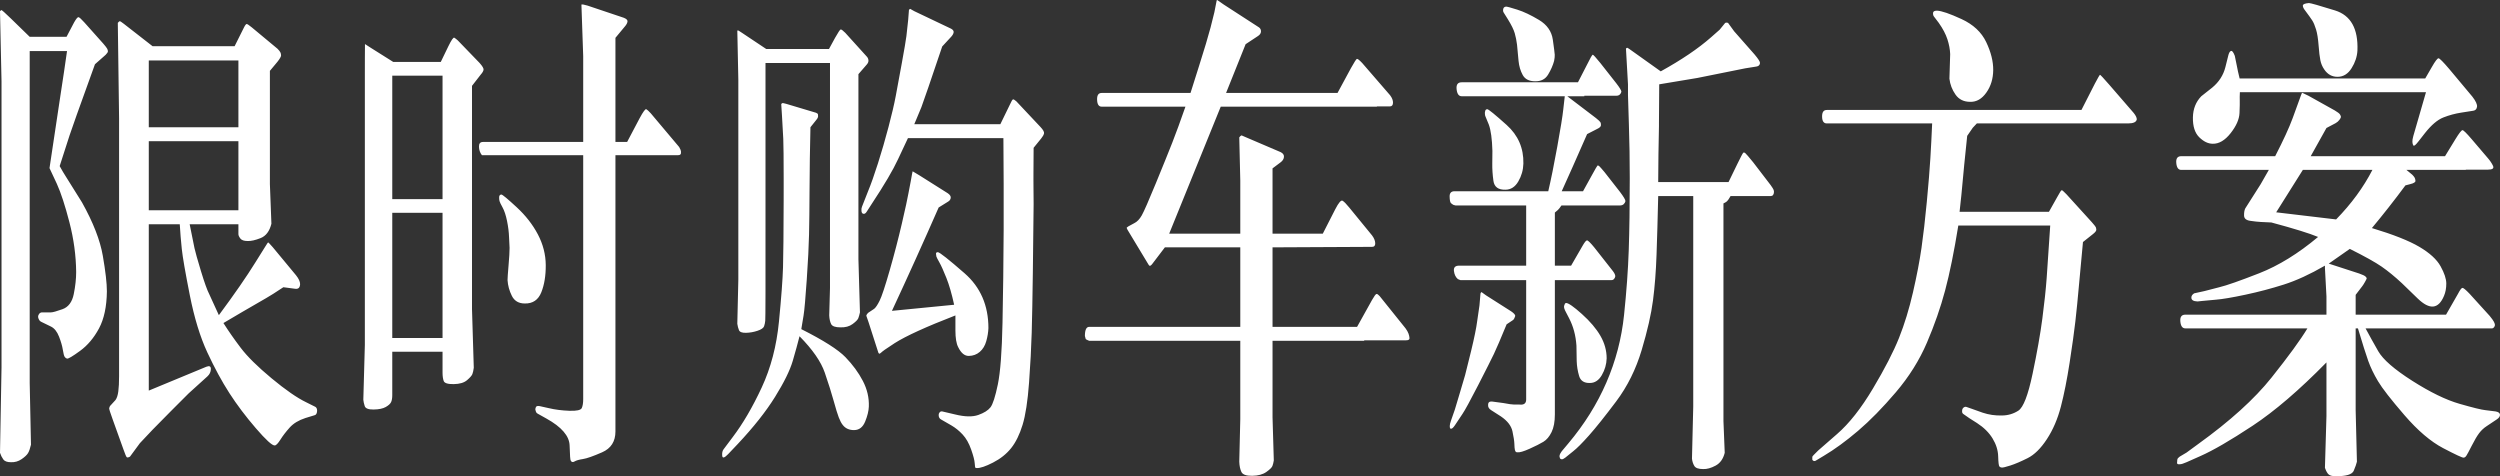 <?xml version="1.0" encoding="UTF-8"?>
<svg width="294px" height="56px" viewBox="0 0 294 56" version="1.1" xmlns="http://www.w3.org/2000/svg" xmlns:xlink="http://www.w3.org/1999/xlink">
    <rect x="0" y="0" width="294" height="56" fill="#333333" stroke="none"/>
    <title>GLB-SUV-SpecialOffer-Copy</title>
    <g id="设计模板" stroke="none" stroke-width="1" fill="none" fill-rule="evenodd">
        <g id="pc" transform="translate(-3534, -5420)" fill="#FFFFFF" fill-rule="nonzero">
            <g id="导出版" transform="translate(370, 3192)">
                <path d="M3165.284,2282.356 C3165.742,2282.376 3166.16,2282.257 3166.538,2281.998 C3166.916,2281.739 3167.17,2281.5 3167.299,2281.281 C3167.429,2281.062 3167.543,2280.733 3167.643,2280.295 L3167.643,2280.295 L3167.493,2273.068 L3167.493,2234.003 L3171.883,2234.003 C3171.664,2235.556 3171.405,2237.298 3171.106,2239.23 C3170.808,2241.161 3170.38,2244.008 3169.822,2247.771 L3169.822,2247.771 L3170.688,2249.623 C3171.166,2250.678 3171.659,2252.186 3172.166,2254.148 C3172.674,2256.109 3172.938,2258.055 3172.957,2259.986 C3172.957,2260.783 3172.863,2261.649 3172.674,2262.585 C3172.485,2263.521 3172.042,2264.113 3171.345,2264.362 C3170.648,2264.611 3170.201,2264.735 3170.002,2264.735 L3170.002,2264.735 L3168.956,2264.735 C3168.817,2264.735 3168.703,2264.79 3168.613,2264.899 C3168.524,2265.009 3168.479,2265.123 3168.479,2265.243 C3168.479,2265.342 3168.514,2265.457 3168.583,2265.586 C3168.653,2265.716 3168.757,2265.81 3168.897,2265.87 L3168.897,2265.87 L3170.002,2266.408 C3170.4,2266.607 3170.713,2267 3170.942,2267.587 C3171.171,2268.175 3171.32,2268.692 3171.39,2269.14 C3171.46,2269.588 3171.534,2269.867 3171.614,2269.977 C3171.693,2270.086 3171.783,2270.151 3171.883,2270.171 C3172.022,2270.211 3172.534,2269.907 3173.42,2269.26 C3174.306,2268.613 3175.048,2267.732 3175.645,2266.617 C3176.242,2265.502 3176.55,2264.048 3176.57,2262.256 C3176.57,2261.32 3176.411,2259.932 3176.093,2258.09 C3175.774,2256.248 3174.958,2254.153 3173.644,2251.803 L3173.644,2251.803 L3171.703,2248.697 C3171.544,2248.458 3171.315,2248.07 3171.017,2247.532 L3171.017,2247.532 L3172.181,2243.919 C3172.321,2243.461 3173.316,2240.673 3175.167,2235.556 L3175.167,2235.556 L3176.421,2234.451 C3176.6,2234.272 3176.69,2234.132 3176.69,2234.033 C3176.69,2233.933 3176.66,2233.829 3176.6,2233.719 C3176.54,2233.61 3176.391,2233.416 3176.152,2233.137 L3176.152,2233.137 L3173.913,2230.628 C3173.555,2230.23 3173.326,2230.026 3173.226,2230.016 C3173.127,2230.006 3172.957,2230.21 3172.719,2230.628 L3172.719,2230.628 L3171.823,2232.331 L3167.493,2232.331 L3165.284,2230.18 C3164.567,2229.483 3164.189,2229.15 3164.149,2229.18 C3164.109,2229.21 3164.06,2229.254 3164,2229.314 L3164,2229.314 L3164.179,2237.587 L3164.179,2271.186 L3164,2281.251 C3164.1,2281.55 3164.229,2281.809 3164.388,2282.028 C3164.547,2282.247 3164.846,2282.356 3165.284,2282.356 Z M3178.914,2281.774 C3178.984,2281.823 3179.108,2281.799 3179.287,2281.699 L3179.287,2281.699 L3180.452,2280.116 L3181.945,2278.533 L3184.095,2276.353 L3184.095,2276.353 L3184.474,2275.973 C3184.595,2275.853 3184.709,2275.739 3184.817,2275.63 L3186.185,2274.262 L3188.394,2272.261 C3188.653,2272.022 3188.787,2271.739 3188.797,2271.41 C3188.807,2271.082 3188.633,2270.987 3188.275,2271.126 L3188.275,2271.126 L3181.497,2273.934 L3181.497,2254.372 L3185.14,2254.372 C3185.199,2255.367 3185.279,2256.338 3185.379,2257.284 C3185.478,2258.229 3185.792,2260.036 3186.319,2262.704 C3186.847,2265.372 3187.533,2267.617 3188.379,2269.439 C3189.225,2271.261 3190.091,2272.859 3190.977,2274.233 C3191.863,2275.606 3192.898,2276.98 3194.082,2278.354 C3195.267,2279.728 3196.008,2280.405 3196.307,2280.385 C3196.466,2280.385 3196.69,2280.156 3196.978,2279.698 C3197.267,2279.24 3197.63,2278.767 3198.068,2278.279 C3198.506,2277.792 3199.123,2277.418 3199.919,2277.159 L3199.919,2277.159 L3200.994,2276.831 C3201.174,2276.791 3201.273,2276.622 3201.293,2276.323 C3201.293,2276.084 3201.223,2275.925 3201.084,2275.845 L3201.084,2275.845 L3200.009,2275.308 C3198.934,2274.79 3197.576,2273.849 3195.933,2272.485 C3194.291,2271.122 3193.082,2269.927 3192.306,2268.901 C3191.529,2267.876 3190.853,2266.905 3190.275,2265.99 L3190.275,2265.99 L3192.455,2264.705 L3195.291,2263.063 C3195.749,2262.804 3196.426,2262.376 3197.322,2261.778 L3197.322,2261.778 L3198.695,2261.958 C3199.074,2262.017 3199.273,2261.838 3199.292,2261.42 C3199.292,2261.121 3199.133,2260.773 3198.815,2260.375 L3198.815,2260.375 L3196.068,2257.06 C3195.749,2256.701 3195.575,2256.517 3195.545,2256.507 C3195.515,2256.497 3195.411,2256.641 3195.232,2256.94 L3195.232,2256.94 L3194.037,2258.852 C3193.002,2260.524 3191.569,2262.595 3189.738,2265.064 L3189.738,2265.064 L3188.603,2262.585 C3188.364,2262.127 3188.041,2261.226 3187.633,2259.882 C3187.225,2258.538 3186.971,2257.637 3186.871,2257.179 C3186.772,2256.721 3186.583,2255.785 3186.304,2254.372 L3186.304,2254.372 L3192.037,2254.372 L3192.037,2255.536 C3192.037,2255.676 3192.112,2255.845 3192.261,2256.044 C3192.41,2256.243 3192.694,2256.343 3193.112,2256.343 C3193.51,2256.363 3194.022,2256.248 3194.65,2255.999 C3195.277,2255.75 3195.7,2255.188 3195.918,2254.312 L3195.918,2254.312 L3195.739,2249.653 L3195.739,2236.333 L3196.635,2235.257 C3196.914,2234.899 3197.053,2234.655 3197.053,2234.526 C3197.053,2234.396 3197.028,2234.277 3196.978,2234.167 C3196.929,2234.058 3196.814,2233.913 3196.635,2233.734 L3196.635,2233.734 L3193.619,2231.226 C3193.301,2230.967 3193.102,2230.832 3193.022,2230.822 C3192.943,2230.812 3192.833,2230.947 3192.694,2231.226 L3192.694,2231.226 L3191.589,2233.436 L3181.945,2233.436 L3178.571,2230.807 C3178.292,2230.588 3178.128,2230.484 3178.078,2230.494 C3178.028,2230.504 3177.954,2230.568 3177.854,2230.688 L3177.854,2230.688 L3178.004,2241.918 L3178.004,2272.261 C3178.004,2272.978 3177.974,2273.566 3177.914,2274.023 C3177.854,2274.481 3177.745,2274.82 3177.586,2275.039 L3177.586,2275.039 L3176.929,2275.756 C3176.889,2275.835 3176.859,2275.915 3176.839,2275.995 C3176.819,2276.074 3176.958,2276.522 3177.257,2277.339 L3177.257,2277.339 L3178.511,2280.833 C3178.71,2281.41 3178.845,2281.724 3178.914,2281.774 Z M3192.037,2242.963 L3181.497,2242.963 L3181.497,2235.108 L3192.037,2235.108 L3192.037,2242.963 Z M3192.037,2252.729 L3181.497,2252.729 L3181.497,2244.605 L3192.037,2244.605 L3192.037,2252.729 Z M3231.121,2282.177 C3231.221,2282.356 3231.37,2282.386 3231.569,2282.267 C3231.768,2282.147 3232.097,2282.052 3232.555,2281.983 C3233.012,2281.913 3233.764,2281.649 3234.809,2281.191 C3235.854,2280.733 3236.376,2279.917 3236.376,2278.742 L3236.376,2278.742 L3236.376,2246.248 L3243.751,2246.248 C3243.95,2246.248 3244.06,2246.173 3244.08,2246.024 C3244.1,2245.875 3244.085,2245.74 3244.035,2245.621 C3243.985,2245.501 3243.931,2245.392 3243.871,2245.292 L3243.871,2245.292 L3240.527,2241.32 C3240.288,2241.061 3240.114,2240.902 3240.004,2240.842 C3239.895,2240.783 3239.631,2241.141 3239.213,2241.918 L3239.213,2241.918 L3237.75,2244.695 L3236.376,2244.695 L3236.376,2232.45 L3237.541,2231.046 C3237.7,2230.847 3237.785,2230.668 3237.795,2230.509 C3237.805,2230.349 3237.66,2230.21 3237.362,2230.091 L3237.362,2230.091 L3233.092,2228.657 C3232.694,2228.538 3232.455,2228.498 3232.375,2228.538 L3232.375,2228.538 L3232.584,2234.6 L3232.584,2244.695 L3220.79,2244.695 C3220.472,2244.695 3220.318,2244.884 3220.328,2245.263 C3220.338,2245.641 3220.452,2245.969 3220.671,2246.248 L3220.671,2246.248 L3232.584,2246.248 L3232.584,2274.949 C3232.584,2275.387 3232.53,2275.731 3232.42,2275.98 C3232.311,2276.229 3231.823,2276.338 3230.957,2276.308 C3230.091,2276.278 3229.28,2276.174 3228.524,2275.995 L3228.524,2275.995 L3227.449,2275.756 C3227.21,2275.716 3227.066,2275.761 3227.016,2275.89 C3226.966,2276.02 3226.946,2276.114 3226.956,2276.174 C3226.966,2276.234 3226.991,2276.318 3227.031,2276.428 C3227.071,2276.537 3227.14,2276.612 3227.24,2276.652 L3227.24,2276.652 L3228.255,2277.219 C3230.046,2278.215 3230.957,2279.275 3230.987,2280.4 C3231.017,2281.525 3231.062,2282.117 3231.121,2282.177 Z M3207.951,2276.159 C3208.568,2276.149 3209.041,2276.049 3209.37,2275.86 C3209.698,2275.671 3209.907,2275.477 3209.997,2275.278 C3210.086,2275.079 3210.131,2274.81 3210.131,2274.471 L3210.131,2274.471 L3210.131,2269.364 L3216.043,2269.364 L3216.043,2271.843 C3216.043,2272.222 3216.088,2272.54 3216.177,2272.799 C3216.267,2273.058 3216.66,2273.182 3217.357,2273.172 C3218.053,2273.162 3218.576,2273.008 3218.924,2272.709 C3219.273,2272.411 3219.482,2272.172 3219.551,2271.993 C3219.621,2271.813 3219.676,2271.565 3219.716,2271.246 L3219.716,2271.246 L3219.507,2264.347 L3219.507,2238.095 L3220.552,2236.751 C3220.731,2236.552 3220.835,2236.372 3220.865,2236.213 C3220.895,2236.054 3220.741,2235.785 3220.402,2235.407 L3220.402,2235.407 L3217.834,2232.749 C3217.675,2232.609 3217.541,2232.505 3217.431,2232.435 C3217.322,2232.365 3217.088,2232.699 3216.73,2233.436 L3216.73,2233.436 L3215.834,2235.287 L3210.25,2235.287 L3207.593,2233.615 C3207.155,2233.336 3206.931,2233.192 3206.921,2233.182 C3206.916,2233.177 3206.912,2233.667 3206.91,2234.652 L3206.909,2235.021 C3206.909,2235.086 3206.909,2235.152 3206.909,2235.221 L3206.908,2235.651 C3206.908,2235.726 3206.908,2235.803 3206.908,2235.881 L3206.907,2236.634 C3206.907,2236.723 3206.907,2236.814 3206.907,2236.906 L3206.906,2268.558 L3206.727,2275.009 C3206.747,2275.228 3206.802,2275.477 3206.891,2275.756 C3206.981,2276.034 3207.334,2276.169 3207.951,2276.159 Z M3216.043,2251.415 L3210.131,2251.415 L3210.131,2236.9 L3216.043,2236.9 L3216.043,2251.415 Z M3225.717,2263.69 C3226.653,2263.71 3227.3,2263.272 3227.658,2262.376 C3228.016,2261.48 3228.19,2260.41 3228.18,2259.165 C3228.17,2257.921 3227.862,2256.721 3227.255,2255.566 C3226.648,2254.411 3225.817,2253.346 3224.762,2252.371 C3223.707,2251.395 3223.109,2250.897 3222.97,2250.877 C3222.771,2250.877 3222.681,2251.017 3222.701,2251.295 C3222.701,2251.415 3222.716,2251.534 3222.746,2251.654 C3222.776,2251.773 3222.895,2252.022 3223.104,2252.401 C3223.313,2252.779 3223.488,2253.306 3223.627,2253.983 C3223.766,2254.66 3223.846,2255.307 3223.866,2255.925 C3223.886,2256.542 3223.906,2256.95 3223.926,2257.149 C3223.926,2257.607 3223.886,2258.294 3223.806,2259.21 C3223.727,2260.126 3223.687,2260.703 3223.687,2260.942 C3223.727,2261.579 3223.896,2262.197 3224.194,2262.794 C3224.493,2263.391 3225,2263.69 3225.717,2263.69 Z M3216.043,2267.752 L3210.131,2267.752 L3210.131,2253.028 L3216.043,2253.028 L3216.043,2267.752 Z M3278.865,2283.043 C3279.263,2283.063 3279.9,2282.849 3280.776,2282.401 C3281.652,2281.953 3282.363,2281.385 3282.911,2280.699 C3283.458,2280.012 3283.906,2279.101 3284.254,2277.966 C3284.603,2276.831 3284.856,2275.178 3285.016,2273.008 C3285.175,2270.838 3285.279,2268.877 3285.329,2267.124 C3285.379,2265.372 3285.424,2262.998 3285.463,2260.001 C3285.503,2257.005 3285.533,2254.362 3285.553,2252.072 L3285.553,2252.072 L3285.553,2251.875 C3285.551,2251.502 3285.546,2250.901 3285.538,2250.071 C3285.536,2249.822 3285.534,2249.538 3285.533,2249.218 L3285.534,2248.438 C3285.535,2247.599 3285.542,2246.58 3285.553,2245.382 L3285.553,2245.382 L3286.449,2244.277 C3286.628,2244.058 3286.737,2243.864 3286.777,2243.695 C3286.817,2243.525 3286.678,2243.271 3286.359,2242.933 L3286.359,2242.933 L3283.523,2239.917 C3283.324,2239.737 3283.189,2239.663 3283.12,2239.693 C3283.05,2239.722 3282.935,2239.917 3282.776,2240.275 L3282.776,2240.275 L3281.642,2242.604 L3271.52,2242.604 L3271.759,2242.037 L3272.356,2240.603 C3272.634,2239.867 3273.45,2237.487 3274.804,2233.465 L3274.804,2233.465 L3275.879,2232.301 C3276.038,2232.122 3276.128,2231.952 3276.148,2231.793 C3276.168,2231.634 3276.068,2231.494 3275.849,2231.375 L3275.849,2231.375 L3271.52,2229.314 L3271.042,2229.045 C3270.982,2229.065 3270.932,2229.105 3270.893,2229.165 L3270.893,2229.165 L3270.803,2230.33 L3270.594,2232.241 C3270.534,2232.719 3270.355,2233.774 3270.057,2235.407 C3269.758,2237.039 3269.519,2238.334 3269.34,2239.289 C3269.161,2240.245 3268.877,2241.46 3268.489,2242.933 C3268.101,2244.406 3267.688,2245.83 3267.25,2247.204 C3266.812,2248.578 3266.424,2249.673 3266.085,2250.489 L3266.085,2250.489 L3265.369,2252.311 C3265.309,2252.45 3265.289,2252.62 3265.309,2252.819 C3265.329,2253.018 3265.409,2253.127 3265.548,2253.147 C3265.687,2253.167 3265.817,2253.077 3265.936,2252.878 L3265.936,2252.878 L3266.533,2251.953 C3268.006,2249.723 3269.031,2247.98 3269.609,2246.726 C3270.186,2245.472 3270.574,2244.645 3270.773,2244.247 L3270.773,2244.247 L3282,2244.247 L3282.03,2249.623 L3282.03,2249.623 L3282.03,2255.029 C3282.01,2258.911 3281.965,2262.555 3281.895,2265.96 C3281.826,2269.364 3281.642,2271.784 3281.343,2273.217 C3281.044,2274.651 3280.756,2275.547 3280.477,2275.905 C3280.198,2276.263 3279.721,2276.562 3279.044,2276.801 C3278.367,2277.04 3277.461,2277.02 3276.327,2276.741 L3276.327,2276.741 L3274.804,2276.383 C3274.685,2276.363 3274.585,2276.398 3274.505,2276.487 C3274.426,2276.577 3274.386,2276.682 3274.386,2276.801 C3274.386,2277.06 3274.486,2277.239 3274.685,2277.339 L3274.685,2277.339 L3275.879,2278.026 C3276.357,2278.304 3276.8,2278.663 3277.208,2279.101 C3277.616,2279.539 3277.949,2280.126 3278.208,2280.863 C3278.467,2281.599 3278.606,2282.137 3278.626,2282.476 C3278.646,2282.814 3278.676,2282.993 3278.715,2283.013 C3278.755,2283.033 3278.805,2283.043 3278.865,2283.043 Z M3251.724,2267.139 C3252.181,2267.129 3252.634,2267.05 3253.082,2266.9 C3253.53,2266.751 3253.789,2266.572 3253.858,2266.363 C3253.928,2266.154 3253.973,2265.94 3253.993,2265.721 C3254.008,2265.555 3254.017,2264.558 3254.021,2262.73 L3254.022,2262.211 C3254.022,2262.121 3254.022,2262.029 3254.022,2261.936 L3254.023,2235.407 L3261.607,2235.407 L3261.607,2261.868 L3261.517,2265.094 C3261.537,2265.512 3261.612,2265.85 3261.741,2266.109 C3261.87,2266.368 3262.234,2266.497 3262.831,2266.497 C3263.408,2266.517 3263.886,2266.388 3264.264,2266.109 C3264.642,2265.83 3264.866,2265.601 3264.936,2265.422 C3265.006,2265.243 3265.07,2265.014 3265.13,2264.735 L3265.13,2264.735 L3264.951,2258.493 L3264.951,2236.721 L3265.936,2235.586 C3266.075,2235.427 3266.14,2235.267 3266.13,2235.108 C3266.12,2234.949 3266.066,2234.809 3265.966,2234.69 L3265.966,2234.69 L3263.398,2231.853 C3263.12,2231.574 3262.94,2231.445 3262.861,2231.464 C3262.781,2231.484 3262.562,2231.813 3262.204,2232.45 L3262.204,2232.45 L3261.487,2233.764 L3254.112,2233.764 L3251.246,2231.853 C3250.947,2231.654 3250.793,2231.559 3250.783,2231.569 C3250.773,2231.579 3250.748,2231.594 3250.708,2231.614 L3250.708,2231.614 L3250.828,2237.378 L3250.828,2260.882 L3250.708,2266.079 C3250.748,2266.358 3250.813,2266.607 3250.903,2266.826 C3250.992,2267.045 3251.266,2267.149 3251.724,2267.139 Z M3248.932,2281.595 C3248.962,2281.923 3249.196,2281.858 3249.634,2281.4 L3249.634,2281.4 L3250.768,2280.206 C3252.619,2278.235 3254.077,2276.393 3255.142,2274.681 C3256.207,2272.968 3256.904,2271.55 3257.232,2270.425 C3257.561,2269.3 3257.825,2268.339 3258.024,2267.543 C3259.556,2269.096 3260.547,2270.524 3260.995,2271.828 C3261.442,2273.132 3261.791,2274.238 3262.04,2275.143 C3262.288,2276.049 3262.488,2276.696 3262.637,2277.085 C3262.786,2277.473 3262.94,2277.767 3263.1,2277.966 C3263.418,2278.384 3263.871,2278.588 3264.458,2278.578 C3265.045,2278.568 3265.473,2278.235 3265.742,2277.578 C3266.011,2276.92 3266.155,2276.333 3266.175,2275.815 C3266.215,2274.78 3265.981,2273.775 3265.473,2272.799 C3264.966,2271.823 3264.284,2270.893 3263.428,2270.007 C3262.572,2269.12 3260.84,2268.02 3258.233,2266.706 L3258.233,2266.706 L3258.501,2265.094 C3258.601,2264.476 3258.725,2263.073 3258.875,2260.882 C3259.024,2258.692 3259.114,2256.935 3259.143,2255.611 C3259.173,2254.287 3259.193,2252.485 3259.203,2250.205 C3259.213,2247.926 3259.248,2245.511 3259.308,2242.963 L3259.308,2242.963 L3260.024,2242.067 C3260.124,2241.947 3260.183,2241.838 3260.203,2241.738 L3260.203,2241.738 L3260.203,2241.619 C3260.203,2241.559 3260.198,2241.499 3260.188,2241.44 C3260.178,2241.38 3260.104,2241.32 3259.964,2241.26 L3259.964,2241.26 L3256.471,2240.215 C3256.192,2240.136 3256.033,2240.106 3255.993,2240.126 C3255.954,2240.146 3255.914,2240.185 3255.874,2240.245 L3255.874,2240.245 L3255.963,2241.649 L3256.113,2244.337 C3256.143,2245.083 3256.158,2246.628 3256.16,2248.971 L3256.16,2250.023 C3256.16,2250.513 3256.159,2251.032 3256.158,2251.579 C3256.148,2255.412 3256.123,2258.03 3256.083,2259.434 C3256.043,2260.838 3255.884,2262.968 3255.605,2265.825 C3255.327,2268.682 3254.65,2271.266 3253.575,2273.575 C3252.5,2275.885 3251.365,2277.826 3250.171,2279.399 L3250.171,2279.399 L3249.096,2280.833 C3248.957,2281.012 3248.902,2281.266 3248.932,2281.595 Z M3277.939,2269.857 C3278.437,2269.847 3278.865,2269.688 3279.223,2269.379 C3279.581,2269.071 3279.835,2268.653 3279.984,2268.125 C3280.134,2267.597 3280.218,2267.085 3280.238,2266.587 C3280.238,2263.919 3279.303,2261.768 3277.432,2260.136 C3275.56,2258.503 3274.515,2257.677 3274.296,2257.657 C3274.137,2257.657 3274.063,2257.722 3274.073,2257.851 C3274.082,2257.98 3274.097,2258.085 3274.117,2258.165 C3274.137,2258.244 3274.257,2258.478 3274.476,2258.867 C3274.695,2259.255 3274.968,2259.862 3275.297,2260.688 C3275.625,2261.515 3275.929,2262.565 3276.207,2263.839 L3276.207,2263.839 L3268.892,2264.556 C3270.783,2260.494 3272.614,2256.442 3274.386,2252.401 L3274.386,2252.401 L3275.491,2251.714 C3275.67,2251.614 3275.774,2251.47 3275.804,2251.281 C3275.834,2251.091 3275.72,2250.907 3275.461,2250.728 L3275.461,2250.728 L3272.147,2248.637 L3271.4,2248.189 C3271.36,2248.169 3271.336,2248.155 3271.326,2248.144 C3271.316,2248.135 3271.241,2248.528 3271.102,2249.324 L3271.102,2249.324 L3270.833,2250.728 C3270.733,2251.305 3270.475,2252.495 3270.057,2254.297 C3269.639,2256.099 3269.161,2257.936 3268.623,2259.807 C3268.086,2261.679 3267.693,2262.864 3267.444,2263.361 C3267.195,2263.859 3266.981,2264.178 3266.802,2264.317 L3266.802,2264.317 L3266.085,2264.795 C3265.966,2264.914 3265.896,2265.024 3265.876,2265.123 L3265.876,2265.123 L3266.145,2265.9 L3267.25,2269.335 C3267.31,2269.593 3267.409,2269.658 3267.548,2269.529 C3267.688,2269.399 3267.857,2269.265 3268.056,2269.125 L3268.056,2269.125 L3269.221,2268.349 C3270.534,2267.513 3272.913,2266.428 3276.357,2265.094 L3276.357,2265.094 L3276.357,2266.856 C3276.357,2267.752 3276.466,2268.409 3276.685,2268.827 C3277.024,2269.524 3277.442,2269.867 3277.939,2269.857 Z M3311.261,2283.954 C3311.958,2283.944 3312.51,2283.795 3312.918,2283.506 C3313.326,2283.217 3313.565,2282.983 3313.635,2282.804 C3313.704,2282.625 3313.759,2282.406 3313.799,2282.147 L3313.799,2282.147 L3313.65,2277.07 L3313.65,2268.08 L3324.428,2268.08 L3324.428,2268.02 L3329.355,2268.02 C3329.634,2268.02 3329.768,2267.936 3329.758,2267.767 C3329.748,2267.597 3329.708,2267.418 3329.639,2267.229 C3329.569,2267.04 3329.455,2266.836 3329.295,2266.617 L3329.295,2266.617 L3326.25,2262.824 C3326.091,2262.645 3325.966,2262.56 3325.877,2262.57 C3325.787,2262.58 3325.613,2262.814 3325.354,2263.272 L3325.354,2263.272 L3323.592,2266.438 L3313.65,2266.438 L3313.65,2257.089 L3325.354,2257.03 C3325.613,2257.03 3325.737,2256.885 3325.727,2256.597 C3325.717,2256.308 3325.593,2256.004 3325.354,2255.686 L3325.354,2255.686 L3322.667,2252.401 C3322.328,2251.982 3322.07,2251.719 3321.891,2251.609 C3321.711,2251.5 3321.423,2251.833 3321.025,2252.61 L3321.025,2252.61 L3319.562,2255.477 L3313.65,2255.477 L3313.65,2247.801 L3314.605,2247.084 C3314.844,2246.905 3314.973,2246.696 3314.993,2246.457 C3315.013,2246.218 3314.884,2246.029 3314.605,2245.89 L3314.605,2245.89 L3310.485,2244.128 L3310.007,2243.919 C3309.907,2243.958 3309.818,2244.038 3309.738,2244.157 L3309.738,2244.157 L3309.858,2249.265 L3309.858,2255.477 L3301.497,2255.477 L3307.559,2240.544 L3325.921,2240.544 L3325.921,2240.514 L3327.444,2240.514 C3327.683,2240.514 3327.807,2240.374 3327.817,2240.096 C3327.827,2239.817 3327.713,2239.518 3327.474,2239.2 L3327.474,2239.2 L3324.19,2235.407 C3323.851,2235.048 3323.642,2234.889 3323.563,2234.929 C3323.483,2234.969 3323.254,2235.327 3322.876,2236.004 L3322.876,2236.004 L3321.293,2238.931 L3308.186,2238.931 L3310.485,2233.197 L3311.888,2232.271 C3312.147,2232.112 3312.281,2231.927 3312.291,2231.718 C3312.301,2231.509 3312.226,2231.345 3312.067,2231.226 L3312.067,2231.226 L3307.917,2228.538 L3307.141,2228 C3307.101,2228.02 3307.081,2228.04 3307.081,2228.06 L3307.081,2228.06 L3306.812,2229.434 L3306.364,2231.226 C3306.086,2232.281 3305.633,2233.794 3305.006,2235.765 C3304.379,2237.736 3304.045,2238.792 3304.005,2238.931 L3304.005,2238.931 L3293.555,2238.931 C3293.177,2238.931 3292.998,2239.2 3293.018,2239.737 C3293.037,2240.275 3293.217,2240.544 3293.555,2240.544 L3293.555,2240.544 L3303.408,2240.544 C3302.811,2242.256 3302.294,2243.67 3301.856,2244.785 C3301.418,2245.9 3300.776,2247.488 3299.93,2249.548 C3299.084,2251.609 3298.531,2252.868 3298.273,2253.326 C3298.014,2253.784 3297.715,2254.093 3297.377,2254.252 C3296.78,2254.551 3296.486,2254.735 3296.496,2254.805 C3296.506,2254.874 3296.63,2255.098 3296.869,2255.477 L3296.869,2255.477 L3299.049,2259.09 C3299.148,2259.31 3299.288,2259.31 3299.467,2259.09 L3299.467,2259.09 L3300.99,2257.089 L3309.858,2257.089 L3309.858,2266.438 L3292.092,2266.438 C3291.754,2266.438 3291.584,2266.796 3291.584,2267.513 L3291.584,2267.513 L3291.674,2267.841 C3291.674,2267.881 3291.744,2267.931 3291.883,2267.991 L3291.883,2267.991 L3292.092,2268.08 L3309.858,2268.08 L3309.858,2277.279 L3309.738,2282.296 C3309.758,2282.794 3309.843,2283.197 3309.992,2283.506 C3310.141,2283.815 3310.564,2283.964 3311.261,2283.954 Z M3344.523,2237.557 C3345.22,2237.577 3345.732,2237.313 3346.061,2236.766 C3346.389,2236.218 3346.623,2235.686 3346.762,2235.168 C3346.822,2234.869 3346.847,2234.625 3346.837,2234.436 C3346.827,2234.247 3346.753,2233.66 3346.613,2232.674 C3346.474,2231.688 3345.931,2230.912 3344.986,2230.344 C3344.04,2229.777 3343.189,2229.374 3342.433,2229.135 C3341.677,2228.896 3341.239,2228.777 3341.119,2228.777 C3340.94,2228.796 3340.831,2228.876 3340.791,2229.015 C3340.771,2229.075 3340.761,2229.155 3340.761,2229.254 C3340.761,2229.354 3340.801,2229.453 3340.88,2229.553 L3340.88,2229.553 L3341.328,2230.27 C3341.746,2230.947 3342.015,2231.494 3342.134,2231.912 C3342.254,2232.331 3342.343,2232.779 3342.403,2233.256 L3342.403,2233.256 L3342.582,2235.168 C3342.642,2235.785 3342.806,2236.338 3343.075,2236.825 C3343.344,2237.313 3343.826,2237.557 3344.523,2237.557 Z M3364.289,2283.162 C3364.727,2283.182 3365.215,2283.048 3365.752,2282.759 C3366.29,2282.471 3366.648,2281.968 3366.827,2281.251 L3366.827,2281.251 L3366.678,2277.518 L3366.678,2251.923 C3366.857,2251.843 3366.996,2251.758 3367.096,2251.669 C3367.195,2251.579 3367.335,2251.375 3367.514,2251.057 L3367.514,2251.057 L3372.232,2251.057 C3372.47,2251.057 3372.6,2250.897 3372.62,2250.579 C3372.62,2250.499 3372.605,2250.414 3372.575,2250.325 C3372.545,2250.235 3372.431,2250.051 3372.232,2249.772 L3372.232,2249.772 L3370.171,2247.084 C3369.654,2246.447 3369.345,2246.089 3369.246,2246.009 C3369.146,2245.93 3369.067,2245.915 3369.007,2245.964 C3368.947,2246.014 3368.718,2246.447 3368.32,2247.264 L3368.32,2247.264 L3367.275,2249.414 L3359.004,2249.414 L3359.034,2246.129 L3359.094,2242.843 L3359.094,2242.843 L3359.094,2242.414 C3359.097,2241.349 3359.106,2239.849 3359.124,2237.916 L3359.124,2237.916 L3363.603,2237.169 L3369.246,2236.034 L3370.56,2235.825 C3370.818,2235.785 3370.958,2235.646 3370.978,2235.407 C3370.978,2235.247 3370.769,2234.919 3370.351,2234.421 L3370.351,2234.421 L3367.932,2231.674 L3367.215,2230.688 C3367.096,2230.648 3366.986,2230.648 3366.887,2230.688 L3366.887,2230.688 L3366.23,2231.494 L3365.215,2232.39 C3363.722,2233.704 3361.751,2235.038 3359.303,2236.392 L3359.303,2236.392 L3356.287,2234.242 C3355.69,2233.804 3355.377,2233.595 3355.347,2233.615 C3355.317,2233.635 3355.272,2233.665 3355.212,2233.704 L3355.212,2233.704 L3355.451,2237.916 L3355.451,2239.176 C3355.454,2239.466 3355.489,2240.609 3355.556,2242.604 C3355.625,2244.695 3355.66,2246.806 3355.66,2248.936 C3355.66,2252.241 3355.62,2255.064 3355.541,2257.403 C3355.461,2259.743 3355.277,2262.291 3354.988,2265.049 C3354.7,2267.806 3354.008,2270.45 3352.913,2272.978 C3351.818,2275.507 3350.326,2277.896 3348.435,2280.146 L3348.435,2280.146 L3347.658,2281.072 C3347.519,2281.271 3347.439,2281.415 3347.419,2281.505 C3347.399,2281.595 3347.394,2281.669 3347.404,2281.729 C3347.414,2281.789 3347.434,2281.848 3347.464,2281.908 C3347.494,2281.968 3347.559,2282.003 3347.658,2282.013 C3347.758,2282.023 3347.897,2281.958 3348.076,2281.819 L3348.076,2281.819 L3349.002,2281.072 C3349.44,2280.733 3350.062,2280.111 3350.868,2279.205 C3351.674,2278.299 3352.739,2276.965 3354.063,2275.203 C3355.387,2273.441 3356.387,2271.425 3357.064,2269.155 C3357.74,2266.886 3358.183,2264.944 3358.392,2263.331 C3358.601,2261.719 3358.741,2259.922 3358.81,2257.941 C3358.88,2255.96 3358.945,2253.665 3359.004,2251.057 L3359.004,2251.057 L3363.125,2251.057 L3363.125,2275.815 L3362.976,2281.938 C3363.015,2282.276 3363.11,2282.565 3363.259,2282.804 C3363.408,2283.043 3363.752,2283.162 3364.289,2283.162 Z M3342.433,2281.191 C3342.692,2281.231 3343.175,2281.092 3343.881,2280.773 C3344.588,2280.455 3345.13,2280.181 3345.508,2279.952 C3345.887,2279.723 3346.205,2279.345 3346.464,2278.817 C3346.723,2278.289 3346.852,2277.597 3346.852,2276.741 L3346.852,2276.741 L3346.852,2260.942 L3353.51,2260.942 C3353.63,2260.942 3353.729,2260.897 3353.809,2260.808 C3353.889,2260.718 3353.938,2260.614 3353.958,2260.494 C3353.958,2260.335 3353.869,2260.136 3353.69,2259.897 L3353.69,2259.897 L3351.48,2257.089 C3351.022,2256.532 3350.739,2256.258 3350.629,2256.268 C3350.52,2256.278 3350.345,2256.492 3350.107,2256.91 L3350.107,2256.91 L3348.763,2259.24 L3346.852,2259.24 L3346.852,2252.998 C3347.151,2252.759 3347.33,2252.59 3347.39,2252.49 C3347.449,2252.391 3347.529,2252.281 3347.628,2252.162 L3347.628,2252.162 L3354.496,2252.162 C3354.695,2252.162 3354.849,2252.107 3354.959,2251.997 C3355.068,2251.888 3355.133,2251.773 3355.153,2251.654 C3355.153,2251.495 3354.934,2251.126 3354.496,2250.549 L3354.496,2250.549 L3352.674,2248.219 C3352.356,2247.841 3352.152,2247.612 3352.062,2247.532 C3351.973,2247.453 3351.903,2247.438 3351.853,2247.488 C3351.804,2247.537 3351.609,2247.871 3351.271,2248.488 L3351.271,2248.488 L3350.166,2250.489 L3347.658,2250.489 C3348.375,2248.916 3349.37,2246.676 3350.644,2243.769 L3350.644,2243.769 L3351.809,2243.172 C3352.107,2243.033 3352.261,2242.888 3352.271,2242.739 C3352.281,2242.59 3352.261,2242.47 3352.212,2242.38 C3352.162,2242.291 3351.988,2242.127 3351.689,2241.888 L3351.689,2241.888 L3348.315,2239.319 L3350.316,2239.319 L3350.316,2239.259 L3354.078,2239.259 C3354.257,2239.259 3354.396,2239.21 3354.496,2239.11 C3354.595,2239.011 3354.655,2238.901 3354.675,2238.782 C3354.675,2238.642 3354.476,2238.314 3354.078,2237.796 L3354.078,2237.796 L3352.197,2235.407 C3351.679,2234.77 3351.386,2234.446 3351.316,2234.436 C3351.246,2234.426 3351.022,2234.809 3350.644,2235.586 L3350.644,2235.586 L3349.569,2237.677 L3335.894,2237.677 C3335.436,2237.677 3335.237,2237.95 3335.297,2238.498 C3335.357,2239.045 3335.556,2239.319 3335.894,2239.319 L3335.894,2239.319 L3348.017,2239.319 L3347.837,2240.902 C3347.758,2241.659 3347.524,2243.107 3347.136,2245.248 C3346.748,2247.388 3346.394,2249.135 3346.076,2250.489 L3346.076,2250.489 L3335.058,2250.489 C3334.66,2250.489 3334.466,2250.698 3334.476,2251.116 C3334.486,2251.534 3334.536,2251.788 3334.625,2251.878 C3334.715,2251.967 3334.819,2252.042 3334.939,2252.102 L3334.939,2252.102 L3335.177,2252.162 L3343.478,2252.162 L3343.478,2259.24 L3335.595,2259.24 C3335.138,2259.24 3334.934,2259.449 3334.983,2259.867 C3335.033,2260.285 3335.187,2260.604 3335.446,2260.823 L3335.446,2260.823 L3335.745,2260.942 L3343.478,2260.942 L3343.478,2274.979 C3343.478,2275.437 3343.219,2275.636 3342.702,2275.577 L3342.702,2275.577 L3342.075,2275.577 C3341.975,2275.577 3341.811,2275.562 3341.582,2275.532 C3341.353,2275.502 3341.089,2275.457 3340.791,2275.397 L3340.791,2275.397 L3339.447,2275.218 C3339.149,2275.198 3338.999,2275.328 3338.999,2275.606 C3338.979,2275.865 3339.099,2276.074 3339.358,2276.234 L3339.358,2276.234 L3340.522,2276.98 C3341.279,2277.498 3341.726,2278.08 3341.866,2278.727 C3342.005,2279.374 3342.08,2279.867 3342.09,2280.206 C3342.1,2280.544 3342.12,2280.773 3342.149,2280.893 C3342.179,2281.012 3342.214,2281.092 3342.254,2281.132 C3342.294,2281.171 3342.353,2281.191 3342.433,2281.191 Z M3341.03,2250.31 C3341.667,2250.31 3342.174,2249.986 3342.552,2249.339 C3342.931,2248.692 3343.13,2247.99 3343.15,2247.234 C3343.189,2245.422 3342.533,2243.909 3341.179,2242.694 C3339.825,2241.48 3339.069,2240.862 3338.91,2240.842 C3338.751,2240.842 3338.661,2240.942 3338.641,2241.141 C3338.621,2241.181 3338.616,2241.265 3338.626,2241.395 C3338.636,2241.524 3338.651,2241.609 3338.671,2241.649 L3338.671,2241.649 L3339.089,2242.664 C3339.328,2243.321 3339.467,2244.347 3339.507,2245.74 C3339.507,2246.119 3339.502,2246.621 3339.492,2247.249 C3339.482,2247.876 3339.527,2248.548 3339.626,2249.265 C3339.726,2249.981 3340.194,2250.33 3341.03,2250.31 Z M3334.63,2278.424 L3334.67,2278.414 C3334.769,2278.414 3334.909,2278.284 3335.088,2278.026 L3335.088,2278.026 L3335.984,2276.682 C3336.282,2276.244 3336.899,2275.114 3337.835,2273.292 C3338.77,2271.47 3339.387,2270.245 3339.686,2269.618 C3339.985,2268.991 3340.482,2267.831 3341.179,2266.139 L3341.179,2266.139 L3341.896,2265.661 C3341.975,2265.621 3342.04,2265.542 3342.09,2265.422 C3342.139,2265.303 3342.174,2265.213 3342.194,2265.153 C3342.194,2265.014 3342.035,2264.835 3341.716,2264.616 L3341.716,2264.616 L3338.76,2262.734 L3338.223,2262.346 C3338.163,2262.386 3338.124,2262.445 3338.104,2262.525 L3338.104,2262.525 L3337.984,2263.929 L3337.715,2265.78 C3337.616,2266.557 3337.377,2267.727 3336.999,2269.29 C3336.621,2270.853 3336.387,2271.793 3336.297,2272.112 C3336.208,2272.431 3335.999,2273.137 3335.67,2274.233 C3335.342,2275.328 3335.148,2275.975 3335.088,2276.174 L3335.088,2276.174 L3334.64,2277.458 C3334.541,2277.737 3334.491,2277.951 3334.491,2278.1 C3334.491,2278.25 3334.511,2278.344 3334.55,2278.384 C3334.59,2278.424 3334.63,2278.434 3334.67,2278.414 L3334.63,2278.424 Z M3350.973,2273.038 C3351.55,2273.038 3352.018,2272.729 3352.376,2272.112 C3352.734,2271.495 3352.923,2270.838 3352.943,2270.141 C3352.943,2269.225 3352.699,2268.344 3352.212,2267.498 C3351.724,2266.652 3350.997,2265.795 3350.032,2264.929 C3349.067,2264.063 3348.445,2263.63 3348.166,2263.63 C3348.106,2263.65 3348.066,2263.67 3348.046,2263.69 C3348.026,2263.71 3347.992,2263.799 3347.942,2263.959 C3347.892,2264.118 3347.967,2264.377 3348.166,2264.735 L3348.166,2264.735 L3348.524,2265.422 C3349.022,2266.378 3349.31,2267.453 3349.39,2268.648 L3349.39,2268.648 L3349.42,2270.469 C3349.44,2271.067 3349.534,2271.649 3349.704,2272.217 C3349.873,2272.784 3350.296,2273.058 3350.973,2273.038 Z M3395.7,2239.976 C3396.437,2239.996 3397.069,2239.633 3397.596,2238.886 C3398.124,2238.14 3398.392,2237.258 3398.402,2236.243 C3398.412,2235.228 3398.139,2234.132 3397.581,2232.958 C3397.024,2231.783 3396.054,2230.877 3394.67,2230.24 C3393.287,2229.603 3392.326,2229.274 3391.789,2229.254 C3391.49,2229.254 3391.336,2229.344 3391.326,2229.523 C3391.316,2229.702 3391.351,2229.842 3391.43,2229.941 L3391.43,2229.941 L3391.998,2230.688 C3392.476,2231.365 3392.814,2232.007 3393.013,2232.614 C3393.212,2233.222 3393.321,2233.804 3393.341,2234.361 L3393.341,2234.361 L3393.252,2237.258 C3393.331,2237.935 3393.57,2238.558 3393.968,2239.125 C3394.367,2239.693 3394.944,2239.976 3395.7,2239.976 Z M3399.403,2282.983 C3399.522,2283.003 3399.86,2282.924 3400.418,2282.744 C3400.975,2282.565 3401.652,2282.276 3402.448,2281.878 C3403.244,2281.48 3404.001,2280.733 3404.717,2279.638 C3405.434,2278.543 3405.981,2277.269 3406.36,2275.815 C3406.738,2274.362 3407.081,2272.635 3407.39,2270.634 C3407.698,2268.633 3407.922,2267.025 3408.062,2265.81 C3408.201,2264.596 3408.35,2263.093 3408.509,2261.301 C3408.669,2259.509 3408.818,2257.896 3408.957,2256.462 L3408.957,2256.462 L3410.122,2255.536 C3410.4,2255.317 3410.535,2255.143 3410.525,2255.014 C3410.515,2254.884 3410.495,2254.785 3410.465,2254.715 C3410.435,2254.645 3410.281,2254.451 3410.002,2254.133 L3410.002,2254.133 L3407.016,2250.847 C3406.718,2250.549 3406.554,2250.395 3406.524,2250.385 C3406.494,2250.375 3406.459,2250.375 3406.419,2250.385 C3406.38,2250.395 3406.21,2250.668 3405.912,2251.206 L3405.912,2251.206 L3404.956,2252.908 L3394.446,2252.908 L3394.655,2250.967 C3394.874,2248.538 3395.103,2246.208 3395.342,2243.978 C3395.72,2243.421 3395.939,2243.102 3395.999,2243.023 C3396.059,2242.943 3396.218,2242.774 3396.477,2242.515 L3396.477,2242.515 L3414.272,2242.515 C3414.889,2242.515 3415.228,2242.356 3415.287,2242.037 C3415.287,2241.838 3415.168,2241.589 3414.929,2241.29 L3414.929,2241.29 L3412.033,2237.945 C3411.356,2237.169 3410.998,2236.786 3410.958,2236.795 C3410.918,2236.805 3410.719,2237.149 3410.361,2237.826 L3410.361,2237.826 L3408.778,2240.932 L3378.83,2240.932 C3378.452,2240.932 3378.268,2241.196 3378.278,2241.723 C3378.288,2242.251 3378.472,2242.515 3378.83,2242.515 L3378.83,2242.515 L3391.221,2242.515 C3391.162,2243.909 3391.092,2245.268 3391.012,2246.592 C3390.933,2247.916 3390.793,2249.628 3390.594,2251.729 C3390.395,2253.829 3390.186,2255.641 3389.967,2257.164 C3389.748,2258.687 3389.415,2260.425 3388.967,2262.376 C3388.519,2264.327 3387.972,2266.114 3387.325,2267.737 C3386.678,2269.359 3385.658,2271.341 3384.264,2273.68 C3382.871,2276.02 3381.463,2277.807 3380.04,2279.041 C3378.616,2280.275 3377.875,2280.923 3377.815,2280.982 L3377.815,2280.982 L3377.307,2281.49 C3377.188,2281.609 3377.128,2281.689 3377.128,2281.729 L3377.128,2281.729 L3377.128,2282.043 C3377.128,2282.092 3377.173,2282.142 3377.263,2282.192 C3377.352,2282.242 3377.457,2282.227 3377.576,2282.147 L3377.576,2282.147 L3378.472,2281.609 C3379.746,2280.853 3381.09,2279.872 3382.503,2278.668 C3383.916,2277.463 3385.399,2275.95 3386.952,2274.128 C3388.504,2272.306 3389.724,2270.36 3390.609,2268.289 C3391.495,2266.219 3392.207,2264.178 3392.744,2262.167 C3393.282,2260.156 3393.799,2257.607 3394.297,2254.521 L3394.297,2254.521 L3405.106,2254.521 C3404.926,2257.289 3404.787,2259.349 3404.688,2260.703 C3404.588,2262.057 3404.419,2263.645 3404.18,2265.467 C3403.941,2267.289 3403.558,2269.454 3403.03,2271.963 C3402.503,2274.471 3401.946,2275.915 3401.358,2276.293 C3400.771,2276.672 3400.119,2276.861 3399.403,2276.861 C3398.626,2276.881 3397.88,2276.771 3397.163,2276.532 L3397.163,2276.532 L3395.909,2276.084 L3395.222,2275.845 C3395.103,2275.825 3394.994,2275.86 3394.894,2275.95 C3394.794,2276.039 3394.745,2276.164 3394.745,2276.323 C3394.725,2276.502 3394.785,2276.632 3394.924,2276.711 L3394.924,2276.711 L3395.611,2277.189 L3396.506,2277.757 C3397.303,2278.274 3397.91,2278.877 3398.328,2279.564 C3398.746,2280.251 3398.965,2280.952 3398.985,2281.669 C3399.005,2282.386 3399.054,2282.784 3399.134,2282.864 C3399.214,2282.943 3399.303,2282.983 3399.403,2282.983 Z M3438.92,2237.034 C3439.587,2237.025 3440.129,2236.686 3440.547,2236.019 C3440.965,2235.352 3441.194,2234.66 3441.234,2233.943 C3441.334,2231.375 3440.453,2229.802 3438.592,2229.225 C3436.73,2228.647 3435.71,2228.358 3435.531,2228.358 C3435.053,2228.398 3434.815,2228.498 3434.815,2228.657 C3434.815,2228.816 3434.894,2228.996 3435.053,2229.195 C3435.471,2229.752 3435.76,2230.155 3435.919,2230.404 C3436.079,2230.653 3436.228,2231.007 3436.367,2231.464 C3436.507,2231.922 3436.606,2232.545 3436.666,2233.331 C3436.725,2234.118 3436.795,2234.705 3436.875,2235.093 C3436.954,2235.481 3437.104,2235.835 3437.323,2236.153 C3437.721,2236.751 3438.253,2237.044 3438.92,2237.034 Z M3447.818,2245.113 C3447.887,2245.213 3448.092,2245.044 3448.43,2244.605 L3448.43,2244.605 L3449.176,2243.65 C3449.933,2242.694 3450.654,2242.082 3451.341,2241.813 C3452.028,2241.544 3452.725,2241.355 3453.431,2241.246 C3454.138,2241.136 3454.616,2241.061 3454.864,2241.022 C3455.113,2240.982 3455.258,2240.827 3455.297,2240.559 C3455.337,2240.29 3455.158,2239.897 3454.76,2239.379 L3454.76,2239.379 L3452.013,2236.094 C3451.316,2235.277 3450.903,2234.864 3450.774,2234.854 C3450.644,2234.844 3450.381,2235.188 3449.983,2235.885 L3449.983,2235.885 L3449.206,2237.229 L3427.38,2237.229 C3427.24,2236.671 3427.126,2236.148 3427.036,2235.661 C3426.947,2235.173 3426.872,2234.809 3426.813,2234.571 C3426.653,2234.152 3426.509,2233.958 3426.38,2233.988 C3426.25,2234.018 3426.146,2234.172 3426.066,2234.451 L3426.066,2234.451 L3425.708,2235.885 C3425.469,2236.84 3424.951,2237.647 3424.155,2238.304 L3424.155,2238.304 L3422.871,2239.319 C3422.234,2239.976 3421.906,2240.803 3421.886,2241.798 C3421.866,2242.853 3422.115,2243.635 3422.632,2244.143 C3423.15,2244.65 3423.677,2244.904 3424.215,2244.904 C3424.951,2244.924 3425.653,2244.511 3426.32,2243.665 C3426.987,2242.819 3427.335,2242.027 3427.365,2241.29 C3427.395,2240.554 3427.405,2240.061 3427.395,2239.812 C3427.385,2239.563 3427.39,2239.24 3427.41,2238.841 L3427.41,2238.841 L3449.296,2238.841 L3447.803,2244.008 C3447.723,2244.287 3447.688,2244.516 3447.698,2244.695 C3447.708,2244.874 3447.748,2245.014 3447.818,2245.113 Z M3438.636,2283.999 C3439.89,2284.019 3440.612,2283.805 3440.801,2283.357 C3440.99,2282.909 3441.115,2282.555 3441.174,2282.296 L3441.174,2282.296 L3441.025,2276.234 L3441.025,2266.617 L3441.294,2266.617 C3441.831,2268.409 3442.234,2269.683 3442.503,2270.44 C3442.772,2271.196 3443.155,2271.993 3443.653,2272.829 C3444.15,2273.665 3445.185,2274.994 3446.758,2276.816 C3448.33,2278.638 3449.848,2279.932 3451.311,2280.699 C3452.774,2281.465 3453.575,2281.838 3453.715,2281.819 C3453.834,2281.819 3453.944,2281.744 3454.043,2281.595 C3454.143,2281.445 3454.357,2281.047 3454.685,2280.4 C3455.014,2279.753 3455.302,2279.265 3455.551,2278.936 C3455.8,2278.608 3456.094,2278.334 3456.432,2278.115 L3456.432,2278.115 L3457.596,2277.339 C3457.875,2277.159 3458.009,2276.97 3457.999,2276.771 C3457.99,2276.572 3457.815,2276.443 3457.477,2276.383 L3457.477,2276.383 L3456.283,2276.234 C3455.845,2276.194 3454.83,2275.945 3453.237,2275.487 C3451.645,2275.029 3449.793,2274.128 3447.683,2272.784 C3445.573,2271.44 3444.24,2270.28 3443.682,2269.305 C3443.125,2268.329 3442.627,2267.433 3442.19,2266.617 L3442.19,2266.617 L3457.059,2266.617 C3457.158,2266.617 3457.243,2266.567 3457.313,2266.467 C3457.382,2266.368 3457.412,2266.273 3457.402,2266.184 C3457.392,2266.094 3457.353,2265.98 3457.283,2265.84 C3457.213,2265.701 3457.049,2265.472 3456.79,2265.153 L3456.79,2265.153 L3454.431,2262.555 C3453.974,2262.077 3453.69,2261.843 3453.58,2261.853 C3453.471,2261.863 3453.297,2262.097 3453.058,2262.555 L3453.058,2262.555 L3451.655,2265.004 L3441.025,2265.004 L3441.025,2262.674 L3441.801,2261.659 C3441.881,2261.559 3441.985,2261.395 3442.115,2261.166 C3442.244,2260.937 3442.314,2260.798 3442.324,2260.748 C3442.334,2260.698 3442.289,2260.624 3442.19,2260.524 C3442.09,2260.425 3441.841,2260.305 3441.443,2260.166 L3441.443,2260.166 L3437.86,2259.001 L3440.338,2257.269 C3442.09,2258.145 3443.339,2258.842 3444.086,2259.359 C3444.832,2259.877 3445.623,2260.524 3446.459,2261.301 L3446.459,2261.301 L3448.31,2263.093 C3449.724,2264.466 3450.759,2264.367 3451.416,2262.794 C3451.595,2262.376 3451.684,2261.893 3451.684,2261.345 C3451.684,2260.798 3451.461,2260.121 3451.013,2259.314 C3450.565,2258.508 3449.734,2257.747 3448.519,2257.03 C3447.305,2256.313 3445.444,2255.576 3442.936,2254.82 C3444.25,2253.247 3445.564,2251.574 3446.877,2249.802 L3446.877,2249.802 L3447.445,2249.653 C3447.863,2249.553 3448.067,2249.424 3448.057,2249.265 C3448.047,2249.105 3448.012,2248.976 3447.952,2248.876 C3447.892,2248.777 3447.803,2248.667 3447.683,2248.548 L3447.683,2248.548 L3446.997,2247.98 L3453.984,2247.98 L3453.984,2247.95 L3456.581,2247.95 C3457.119,2247.95 3457.318,2247.801 3457.178,2247.502 C3457.039,2247.204 3456.84,2246.905 3456.581,2246.607 L3456.581,2246.607 L3454.67,2244.367 C3454.073,2243.67 3453.715,2243.316 3453.595,2243.306 C3453.476,2243.296 3453.197,2243.65 3452.759,2244.367 L3452.759,2244.367 L3451.535,2246.368 L3435.74,2246.368 L3437.591,2243.052 L3438.666,2242.485 C3438.845,2242.385 3438.995,2242.256 3439.114,2242.097 C3439.234,2241.937 3439.293,2241.823 3439.293,2241.753 C3439.293,2241.684 3439.258,2241.589 3439.189,2241.47 C3439.119,2241.35 3438.915,2241.191 3438.577,2240.992 L3438.577,2240.992 L3435.471,2239.259 C3435.034,2239.04 3434.795,2238.926 3434.755,2238.916 C3434.715,2238.906 3434.655,2239.021 3434.576,2239.259 L3434.576,2239.259 L3433.62,2241.888 C3433.202,2243.023 3432.515,2244.516 3431.56,2246.368 L3431.56,2246.368 L3420.512,2246.368 C3420.075,2246.368 3419.88,2246.636 3419.93,2247.174 C3419.98,2247.712 3420.174,2247.98 3420.512,2247.98 L3420.512,2247.98 L3430.814,2247.98 L3429.858,2249.653 L3428.037,2252.52 C3427.937,2252.739 3427.892,2253.018 3427.902,2253.356 C3427.912,2253.695 3428.151,2253.899 3428.619,2253.968 C3429.087,2254.038 3429.5,2254.083 3429.858,2254.103 C3430.216,2254.123 3430.634,2254.143 3431.112,2254.163 C3433.779,2254.879 3435.611,2255.447 3436.606,2255.865 C3434.277,2257.816 3431.968,2259.24 3429.679,2260.136 C3427.39,2261.032 3425.827,2261.579 3424.991,2261.778 L3424.991,2261.778 L3423.259,2262.226 L3422.035,2262.495 C3421.816,2262.635 3421.707,2262.794 3421.707,2262.973 C3421.687,2263.272 3421.926,2263.431 3422.423,2263.451 L3422.423,2263.451 L3422.991,2263.391 L3424.603,2263.242 C3425.359,2263.182 3426.509,2262.988 3428.052,2262.659 C3429.594,2262.331 3431.102,2261.933 3432.575,2261.465 C3434.048,2260.997 3435.661,2260.255 3437.412,2259.24 L3437.412,2259.24 L3437.412,2259.509 L3437.591,2262.854 L3437.591,2265.004 L3420.99,2265.004 C3420.552,2265.004 3420.358,2265.273 3420.408,2265.81 C3420.458,2266.348 3420.652,2266.617 3420.99,2266.617 L3420.99,2266.617 L3435.352,2266.617 C3434.536,2267.971 3433.128,2269.902 3431.127,2272.411 C3429.127,2274.919 3426.245,2277.528 3422.483,2280.236 L3422.483,2280.236 L3421.139,2281.221 L3420.333,2281.699 C3420.174,2281.819 3420.084,2281.918 3420.065,2281.998 C3420.045,2282.077 3420.035,2282.177 3420.035,2282.296 C3420.015,2282.356 3420.015,2282.426 3420.035,2282.505 C3420.055,2282.585 3420.164,2282.615 3420.363,2282.595 C3420.522,2282.595 3420.781,2282.515 3421.139,2282.356 L3421.139,2282.356 L3422.752,2281.639 C3424.245,2280.982 3426.295,2279.793 3428.903,2278.07 C3431.51,2276.348 3434.406,2273.864 3437.591,2270.619 L3437.591,2270.619 L3437.591,2276.92 L3437.412,2283.013 C3437.552,2283.411 3437.701,2283.675 3437.86,2283.805 C3438.019,2283.934 3438.278,2283.999 3438.636,2283.999 Z M3438.726,2253.804 C3438.308,2253.764 3435.959,2253.486 3431.679,2252.968 L3431.679,2252.968 L3434.815,2247.98 L3442.996,2247.98 C3441.941,2250.031 3440.517,2251.972 3438.726,2253.804 Z" id="GLB-SUV-SpecialOffer-Copy"></path>
            </g>
        </g>
    </g>
</svg>